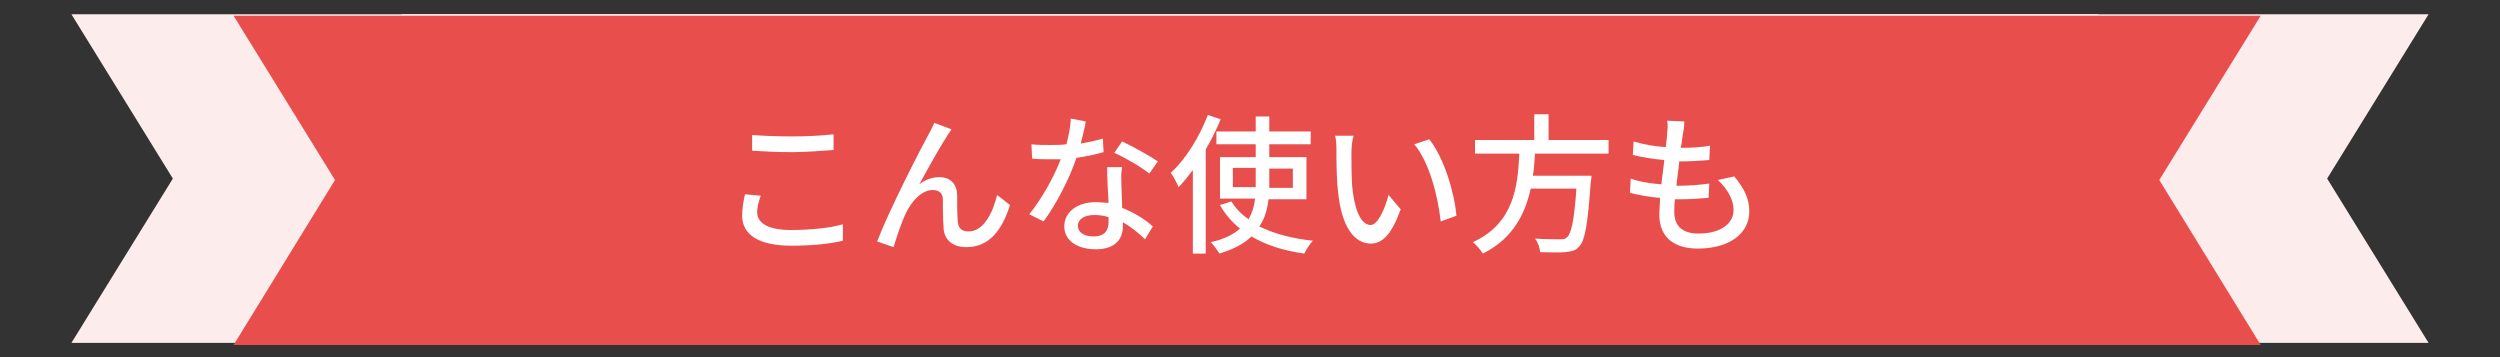<?xml version="1.0" encoding="utf-8"?>
<!-- Generator: Adobe Illustrator 25.1.0, SVG Export Plug-In . SVG Version: 6.00 Build 0)  -->
<svg version="1.1" id="レイヤー_1" xmlns="http://www.w3.org/2000/svg" xmlns:xlink="http://www.w3.org/1999/xlink" x="0px"
	 y="0px" width="350px" height="50px" viewBox="0 0 350 50" style="enable-background:new 0 0 350 50;" xml:space="preserve">
<rect x="0" y="0" width="350" height="50" fill="#333333" stroke="none"/>
<style type="text/css">
	.st0{fill:#FCECEC;}
	.st1{fill:#E84F4C;}
	.st2{fill:#FFFFFF;}
</style>
<g id="レイヤー_1_1_">
	<polygon class="st0" points="293.8,2 10,2 24.2,25 10,48 293.8,48 279.6,25 	"/>
	<polygon class="st0" points="340,2 56.2,2 70.4,25 56.2,48 340,48 325.8,25 	"/>
</g>
<g id="レイヤー_2_1_">
	<polygon class="st1" points="316.5,2.2 32.7,2.2 46.9,25.2 32.7,48.3 316.5,48.3 302.3,25.2 	"/>
	<g>
		<path class="st2" d="M106,29.7c0,1.5,1.5,2.5,4.7,2.5c2.9,0,5.6-0.3,7.3-0.8v2.3c-1.6,0.4-4.2,0.7-7.2,0.7c-4.5,0-6.9-1.5-6.9-4.2
			c0-1.1,0.2-2.1,0.4-3l2.2,0.2C106.2,28.3,106,29,106,29.7z M110.8,19.1c2,0,4.3-0.1,5.9-0.3V21c-1.4,0.1-3.9,0.3-5.8,0.3
			c-2.1,0-4-0.1-5.6-0.2v-2.2C106.7,19,108.6,19.1,110.8,19.1z"/>
		<path class="st2" d="M132.5,19.2c-1,1.5-2.7,4.6-3.8,6.6c0.9-0.7,1.9-1,2.8-1c1.5,0,2.5,0.9,2.5,2.6c0,1.1,0,2.7,0.1,3.7
			s0.7,1.3,1.5,1.3c2.1,0,3.4-2.6,4-5.1l1.8,1.4c-1.1,3.5-2.9,5.9-6.1,5.9c-2.3,0-3.2-1.4-3.2-2.8c-0.1-1.2-0.1-2.9-0.1-3.9
			c0-0.8-0.5-1.3-1.4-1.3c-1.6,0-3,1.6-3.8,3.3c-0.6,1.2-1.4,3.7-1.7,4.7l-2.3-0.8c1.6-4.2,6-12.8,7.1-14.8c0.3-0.5,0.6-1.1,0.9-1.8
			l2.4,0.9C133,18.5,132.7,18.8,132.5,19.2z"/>
		<path class="st2" d="M151.3,20.1c1.1-0.2,2.1-0.4,3.1-0.7l0.1,1.9c-1,0.3-2.4,0.6-3.8,0.8c-1,3-2.9,6.6-4.6,8.9l-2-1
			c1.7-2.1,3.5-5.3,4.4-7.7c-0.5,0-1,0-1.5,0c-0.8,0-1.7,0-2.5-0.1l-0.1-2c0.8,0.1,1.8,0.1,2.7,0.1c0.7,0,1.4,0,2.2-0.1
			c0.3-1.2,0.6-2.5,0.6-3.6L152,17C151.9,17.8,151.6,18.9,151.3,20.1z M157,26c0,0.7,0.1,1.9,0.1,3.1c1.8,0.7,3.3,1.7,4.3,2.6
			l-1.1,1.8c-0.8-0.8-1.9-1.7-3.1-2.4c0,0.2,0,0.4,0,0.6c0,1.8-1.1,3.2-3.8,3.2c-2.4,0-4.4-1.1-4.4-3.2c0-2,1.8-3.4,4.4-3.4
			c0.6,0,1.2,0.1,1.8,0.1c-0.1-1.7-0.2-3.6-0.2-5h2.1C156.9,24.4,157,25.1,157,26z M153.1,33.1c1.6,0,2.1-0.9,2.1-2
			c0-0.2,0-0.4,0-0.7c-0.6-0.2-1.3-0.3-2-0.3c-1.4,0-2.3,0.6-2.3,1.5C150.9,32.5,151.7,33.1,153.1,33.1z M156,21.4l1.1-1.6
			c1.5,0.7,4,2.1,5,2.8l-1.2,1.7C159.8,23.4,157.4,22,156,21.4z"/>
		<path class="st2" d="M170.9,16.7c-0.6,1.4-1.3,2.9-2.1,4.2v14.6H167V23.8c-0.7,0.9-1.3,1.7-2,2.4c-0.2-0.5-0.7-1.5-1.1-2
			c2.1-1.9,4-5,5.2-8.1L170.9,16.7z M177.6,27.9c-0.2,1.4-0.5,2.7-1.3,3.8c2,1,4.6,1.7,7.5,2c-0.4,0.4-0.9,1.2-1.2,1.8
			c-2.9-0.4-5.4-1.2-7.4-2.4c-1,1-2.5,1.8-4.5,2.4c-0.2-0.4-0.8-1.2-1.2-1.6c1.9-0.4,3.2-1.1,4.1-1.9c-1.1-0.9-2.1-2-2.8-3.3
			l1.6-0.5c0.6,1,1.4,1.8,2.4,2.5c0.5-0.9,0.8-1.8,0.9-2.9h-4.9V22h5v-1.8h-5.5v-1.8h5.5v-2.1h1.9v2.1h5.8v1.8h-5.8V22h5.2v5.9
			H177.6z M175.8,26.2v-0.7v-2h-3.2v2.7H175.8z M177.7,23.6v2c0,0.2,0,0.4,0,0.7h3.3v-2.7H177.7z"/>
		<path class="st2" d="M189.2,21.3c0,1.3,0,3.1,0.1,4.7c0.3,3.3,1.2,5.5,2.6,5.5c1,0,2-2.3,2.5-4.2l1.7,2c-1.3,3.6-2.6,4.8-4.2,4.8
			c-2.1,0-4.1-2-4.6-7.5c-0.2-1.8-0.2-4.4-0.2-5.6c0-0.5,0-1.4-0.2-2h2.6C189.3,19.6,189.2,20.7,189.2,21.3z M203.9,30.2l-2.2,0.8
			c-0.4-3.6-1.6-8.3-3.7-10.8l2.1-0.7C202.1,22,203.6,26.8,203.9,30.2z"/>
		<path class="st2" d="M214.9,21.5c-0.1,1-0.1,2.1-0.3,3.1h8.2c0,0,0,0.6-0.1,0.9c-0.4,5.8-0.8,8.2-1.6,9c-0.5,0.6-1.1,0.7-2,0.8
			c-0.8,0.1-2.1,0-3.5,0c0-0.6-0.3-1.4-0.7-1.9c1.4,0.1,2.9,0.1,3.5,0.1c0.5,0,0.7,0,1-0.3c0.6-0.5,1-2.5,1.3-6.8h-6.4
			c-0.8,3.6-2.5,7-6.7,9.1c-0.3-0.5-0.9-1.2-1.4-1.6c5.7-2.6,6.3-7.7,6.5-12.4h-6.2v-1.9h8.3V16h2v3.6h8.4v1.9
			C225.2,21.5,214.9,21.5,214.9,21.5z"/>
		<path class="st2" d="M235.6,18.8c-0.1,0.5-0.1,1.1-0.3,1.9c1.6,0,3-0.1,4.1-0.3l-0.1,2c-1.3,0.1-2.5,0.2-4.2,0.2l0,0
			c-0.1,1.1-0.3,2.3-0.4,3.4c0.1,0,0.2,0,0.3,0c1.4,0,2.9-0.1,4.3-0.3l-0.1,2c-1.3,0.1-2.6,0.2-3.9,0.2c-0.3,0-0.5,0-0.8,0
			c-0.1,0.7-0.1,1.4-0.1,1.8c0,1.9,1.1,3,3.4,3c3.1,0,4.9-1.4,4.9-3.3c0-1.4-0.8-2.9-2.2-4.2l2.3-0.5c1.4,1.7,2.1,3.1,2.1,4.9
			c0,3.1-2.8,5.2-7.2,5.2c-3,0-5.4-1.3-5.4-4.8c0-0.5,0.1-1.3,0.1-2.3c-1.5-0.1-3-0.4-4.2-0.7l0.1-2c1.4,0.5,2.9,0.7,4.3,0.8
			c0.1-1.1,0.3-2.3,0.4-3.4c-1.5-0.1-3.1-0.4-4.4-0.7l0.1-1.9c1.3,0.4,2.9,0.7,4.5,0.8c0.1-0.8,0.2-1.4,0.2-2c0.1-0.8,0.1-1.2,0-1.7
			l2.4,0.1C235.8,17.8,235.7,18.3,235.6,18.8z"/>
	</g>
</g>
</svg>
